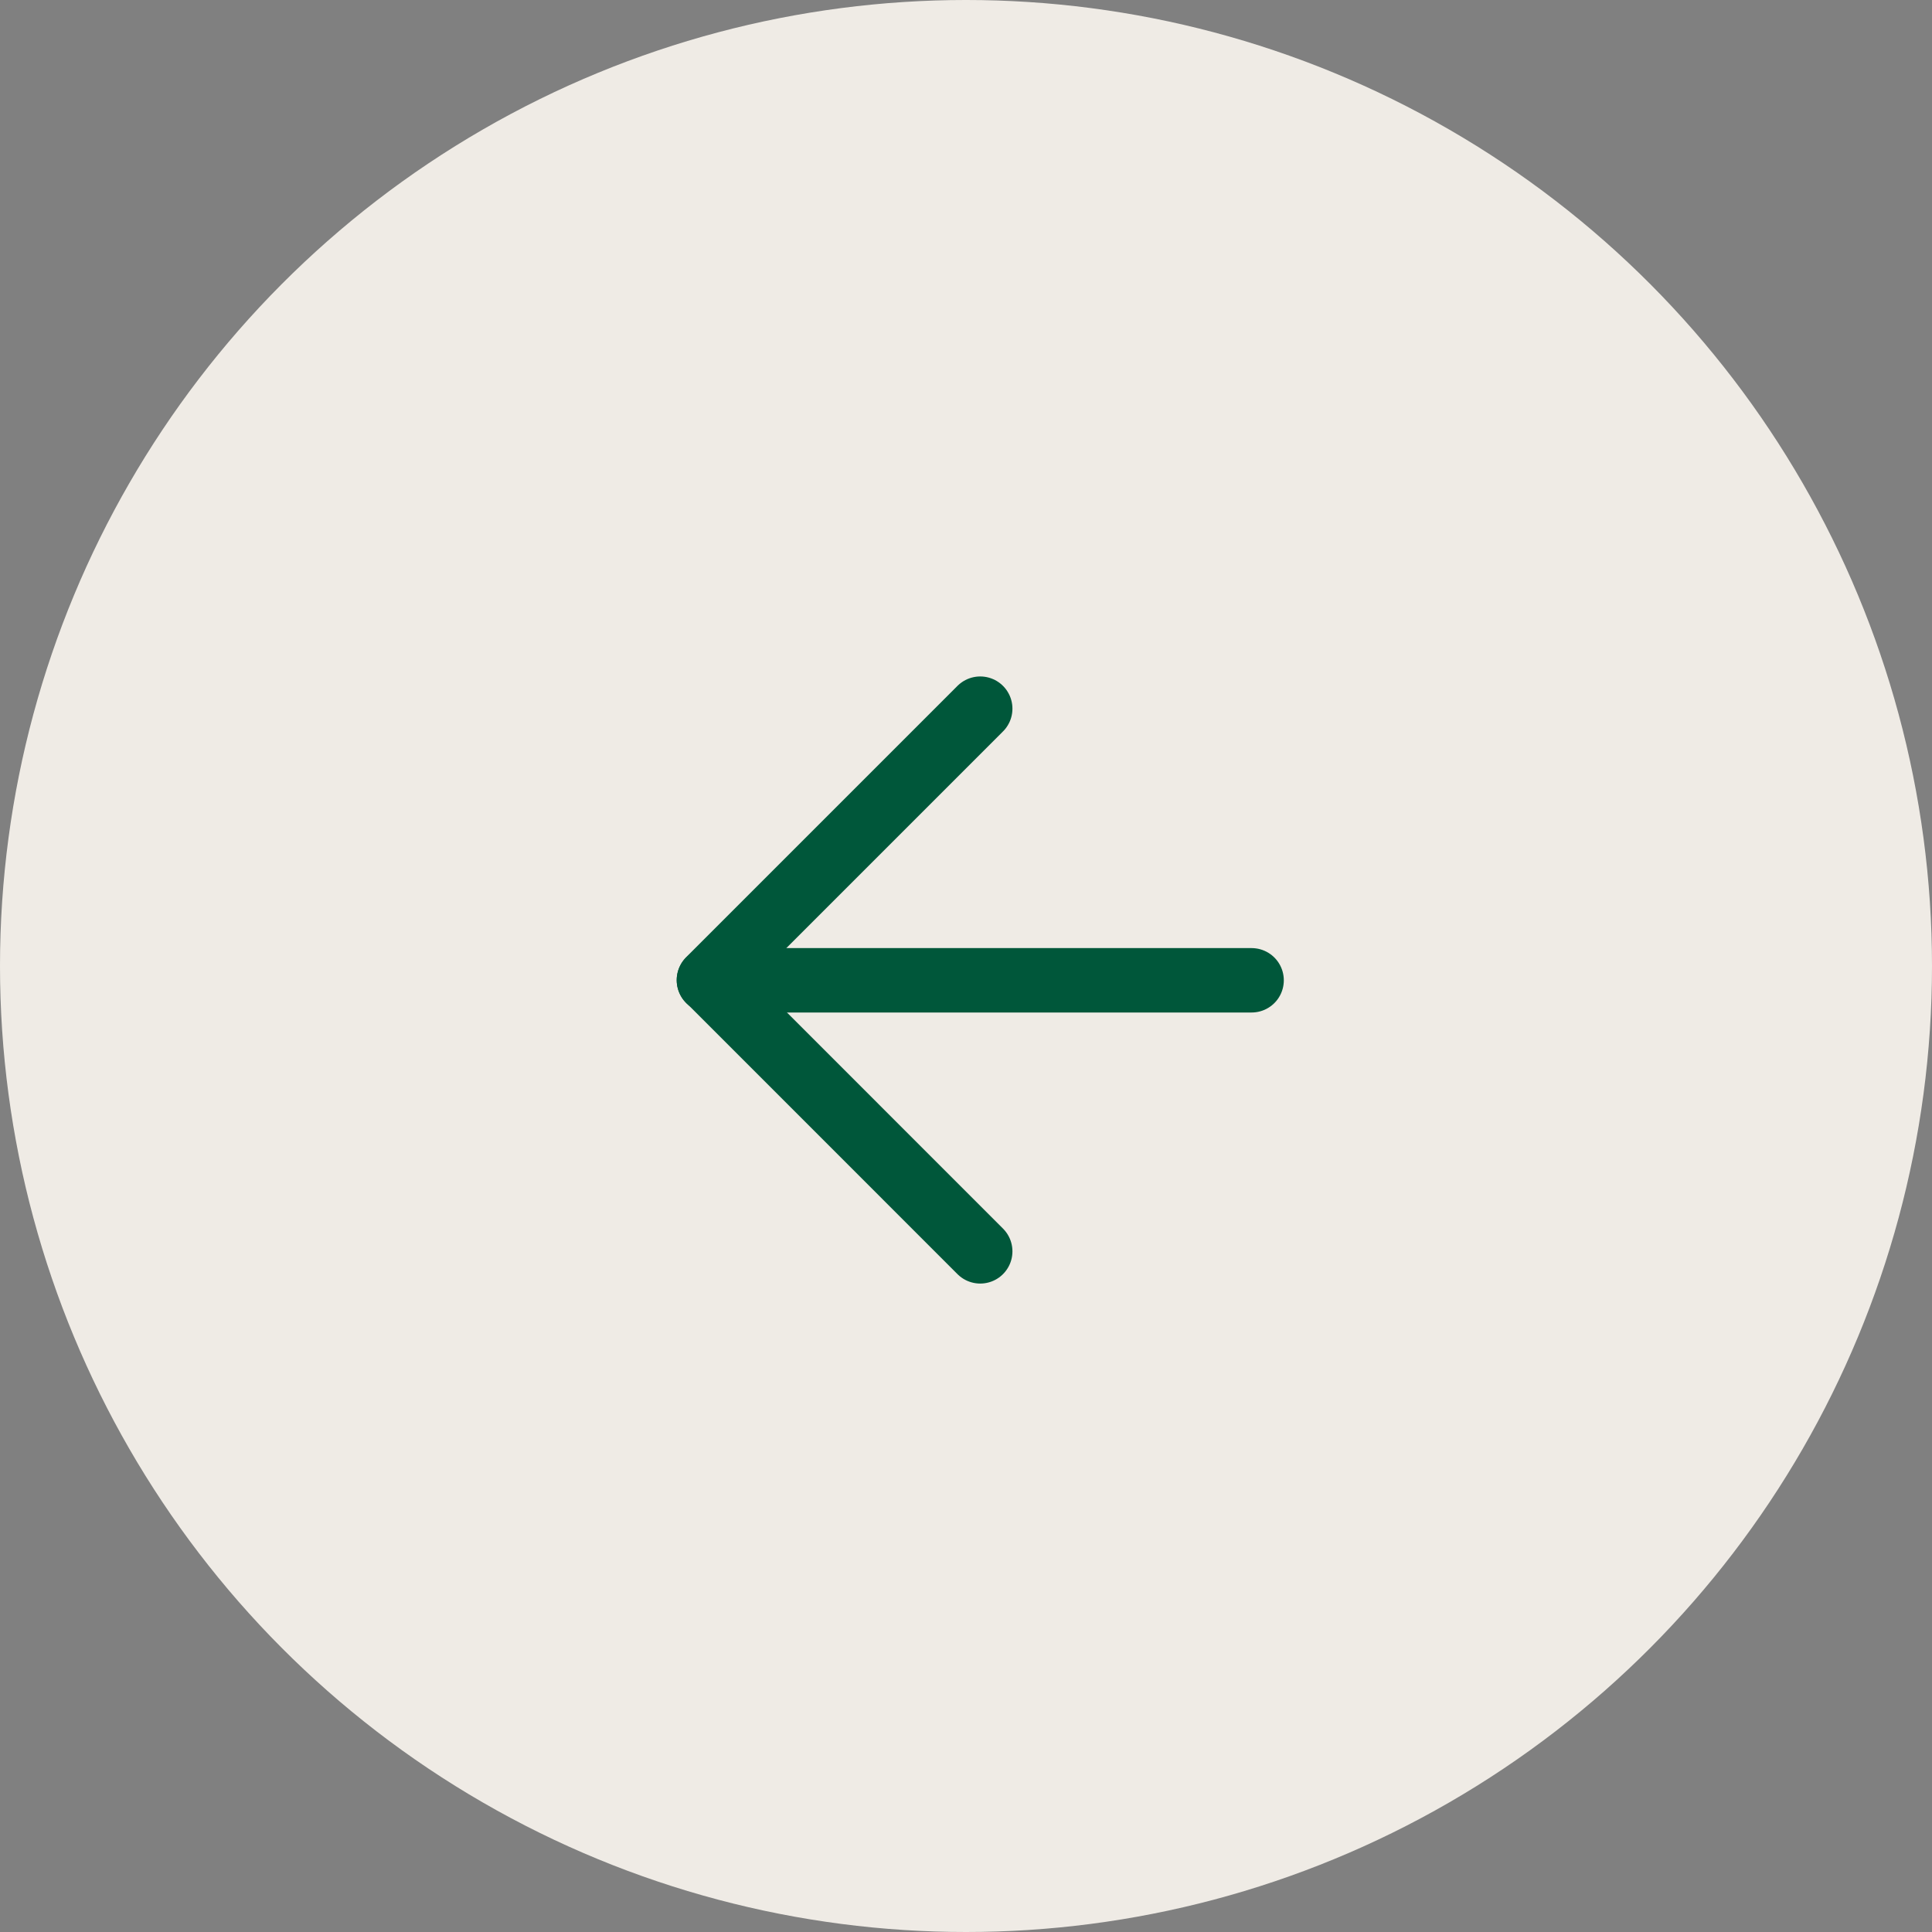 <?xml version="1.0" encoding="UTF-8"?> <svg xmlns="http://www.w3.org/2000/svg" width="30" height="30" viewBox="0 0 30 30" fill="none"><rect x="0" y="0" width="30" height="30" fill="#808080" stroke="none"/><circle cx="15" cy="15" r="15" fill="#EFEBE5"></circle><path d="M19.435 15.222H11.008" stroke="#00573A" stroke-linecap="round" stroke-linejoin="round"></path><path d="M15.221 19.431L11.008 15.217L15.221 11.004" stroke="#00573A" stroke-linecap="round" stroke-linejoin="round"></path></svg> 